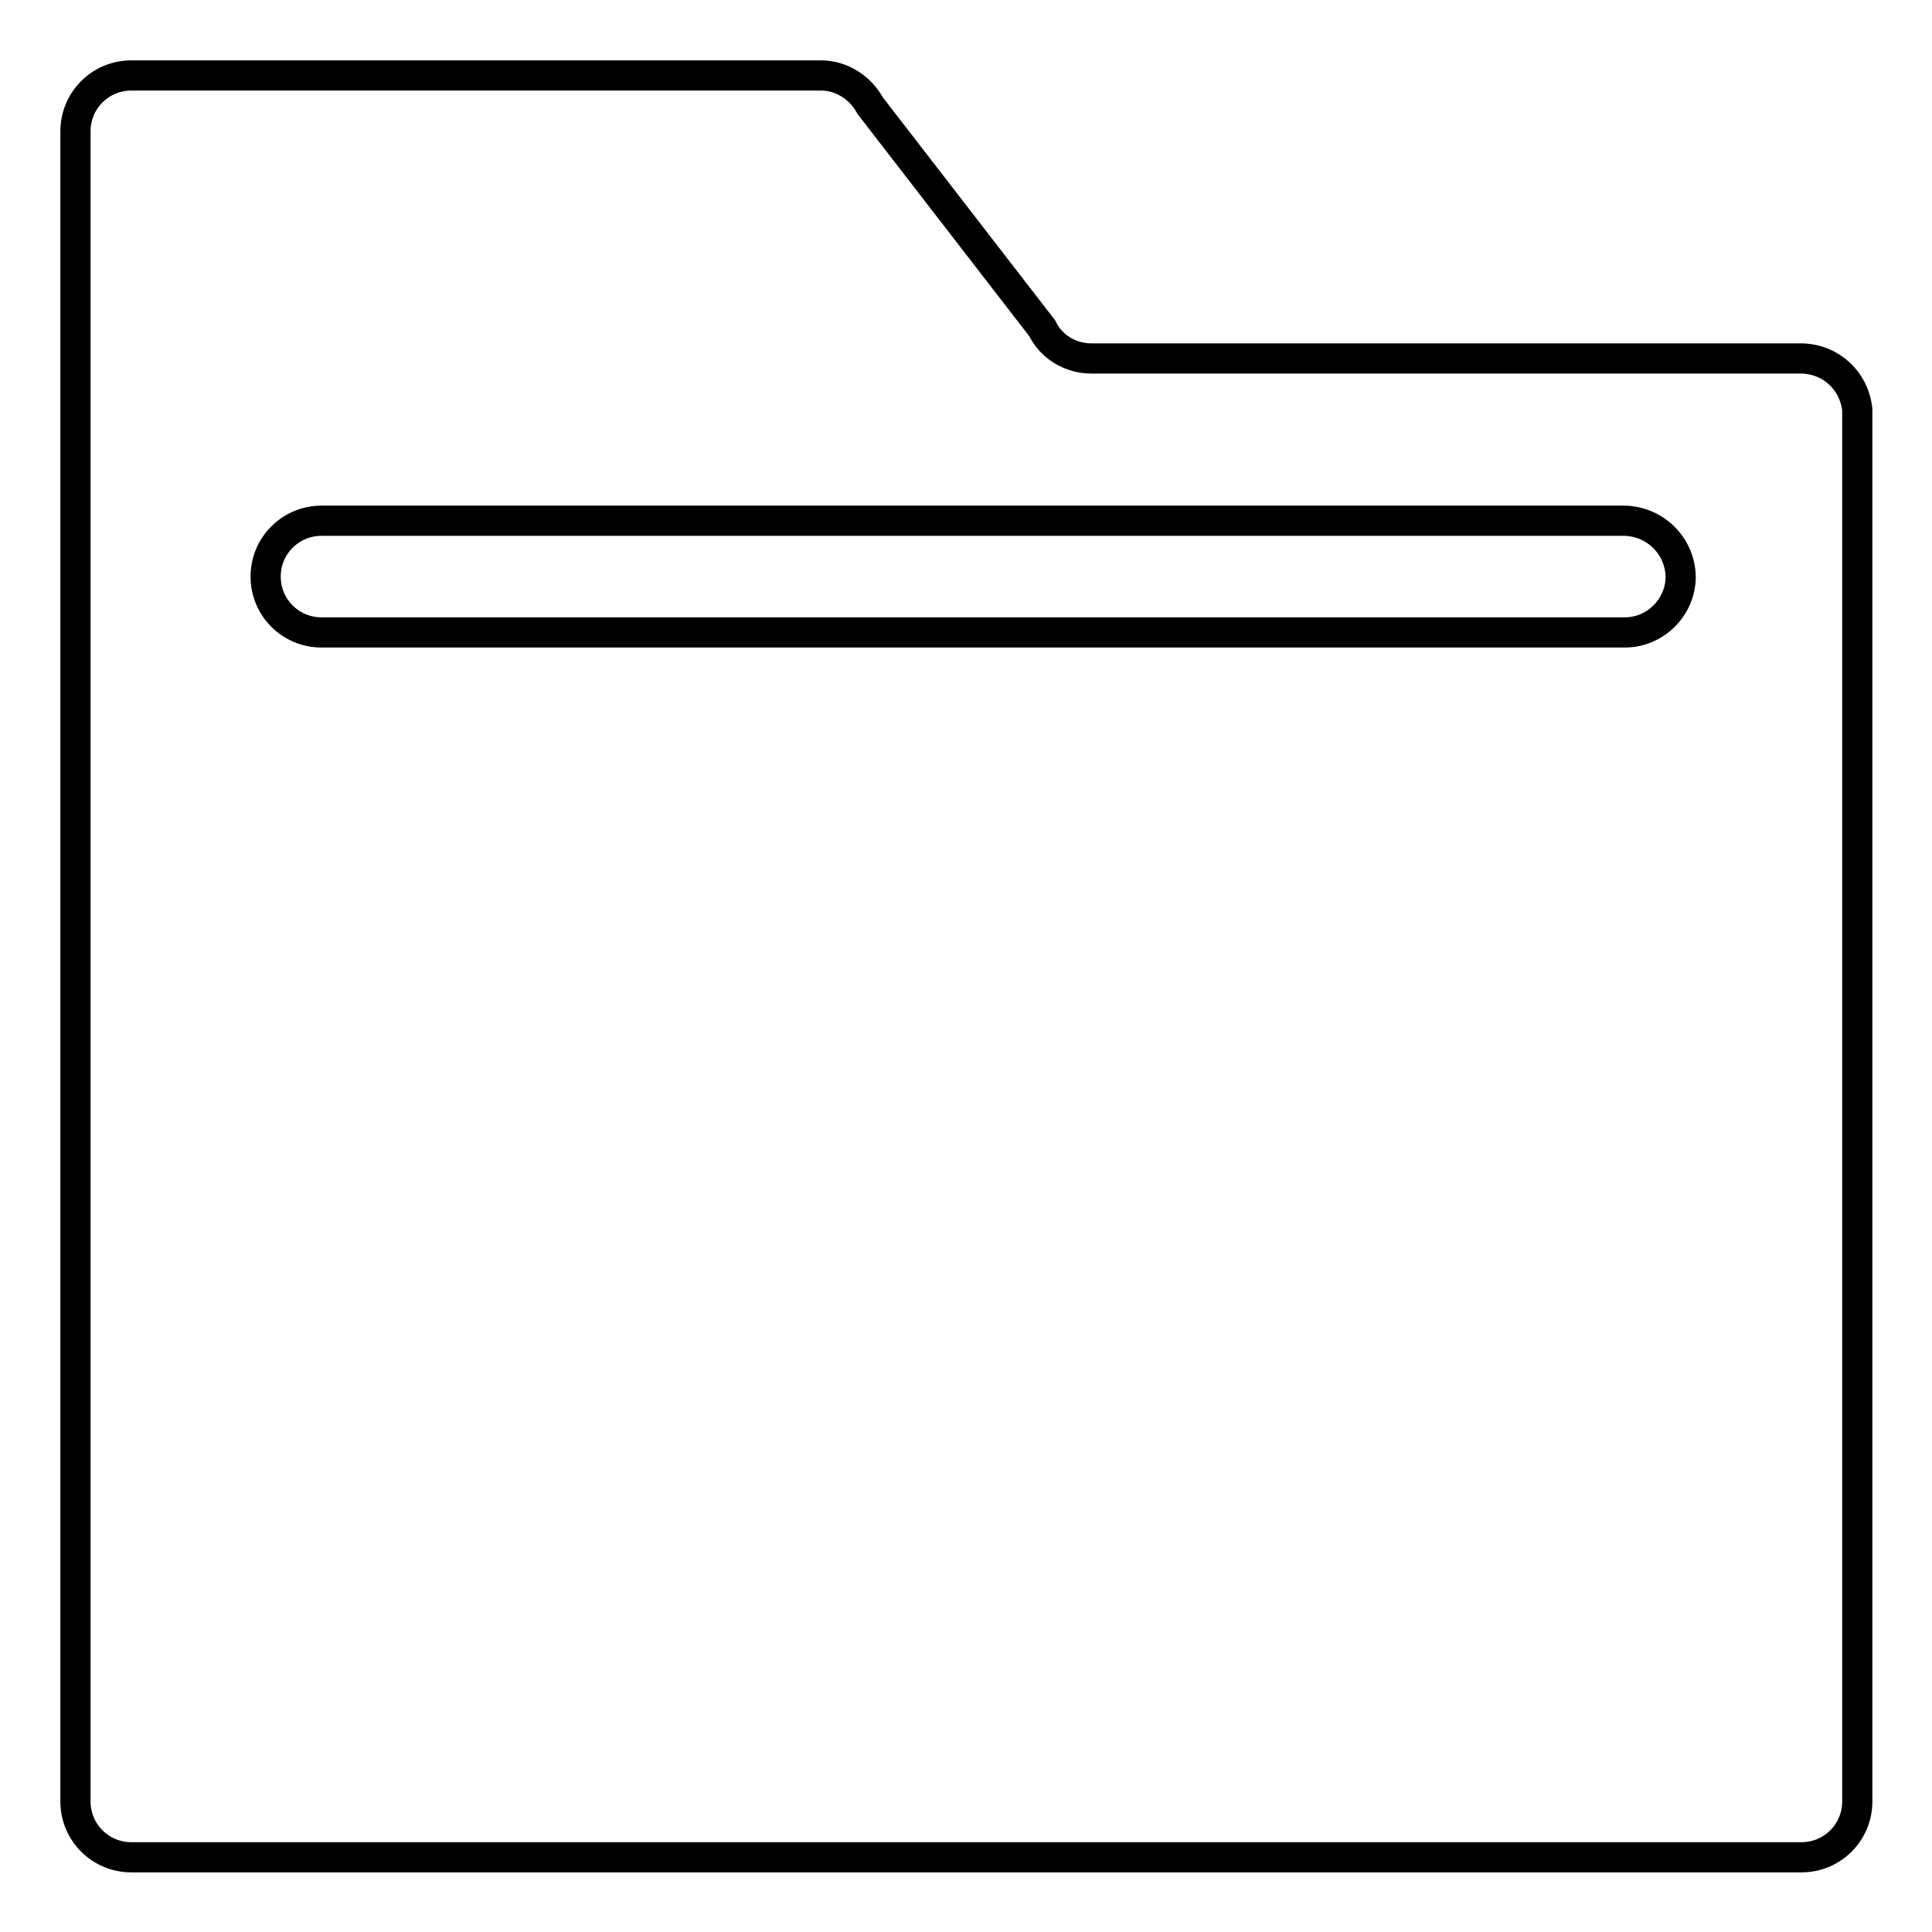 <?xml version="1.0" encoding="utf-8"?>
<!-- Svg Vector Icons : http://www.onlinewebfonts.com/icon -->
<!DOCTYPE svg PUBLIC "-//W3C//DTD SVG 1.1//EN" "http://www.w3.org/Graphics/SVG/1.1/DTD/svg11.dtd">
<svg version="1.1" xmlns="http://www.w3.org/2000/svg" xmlns:xlink="http://www.w3.org/1999/xlink" x="0px" y="0px" viewBox="0 0 256 256" enable-background="new 0 0 256 256" xml:space="preserve">
<g> <path stroke-width="4" fill-opacity="0" stroke="#000000"  d="M238.6,47.5h-94c-2.7,0-5.3-1.5-6.5-4L115.3,14c-1.3-2.4-3.8-4-6.5-4H17.4c-4.1,0-7.4,3.3-7.4,7.4v221.3 c0,4.1,3.3,7.4,7.4,7.4h221.3c4.1,0,7.4-3.3,7.4-7.4V54.3C245.7,50.4,242.5,47.5,238.6,47.5z M215.3,83.8H42.6 c-4.1,0-7.4-3.3-7.4-7.4s3.3-7.4,7.4-7.4h172.7c4,0.1,7.3,3.3,7.4,7.4C222.7,80.4,219.4,83.8,215.3,83.8z"/></g>
</svg>
